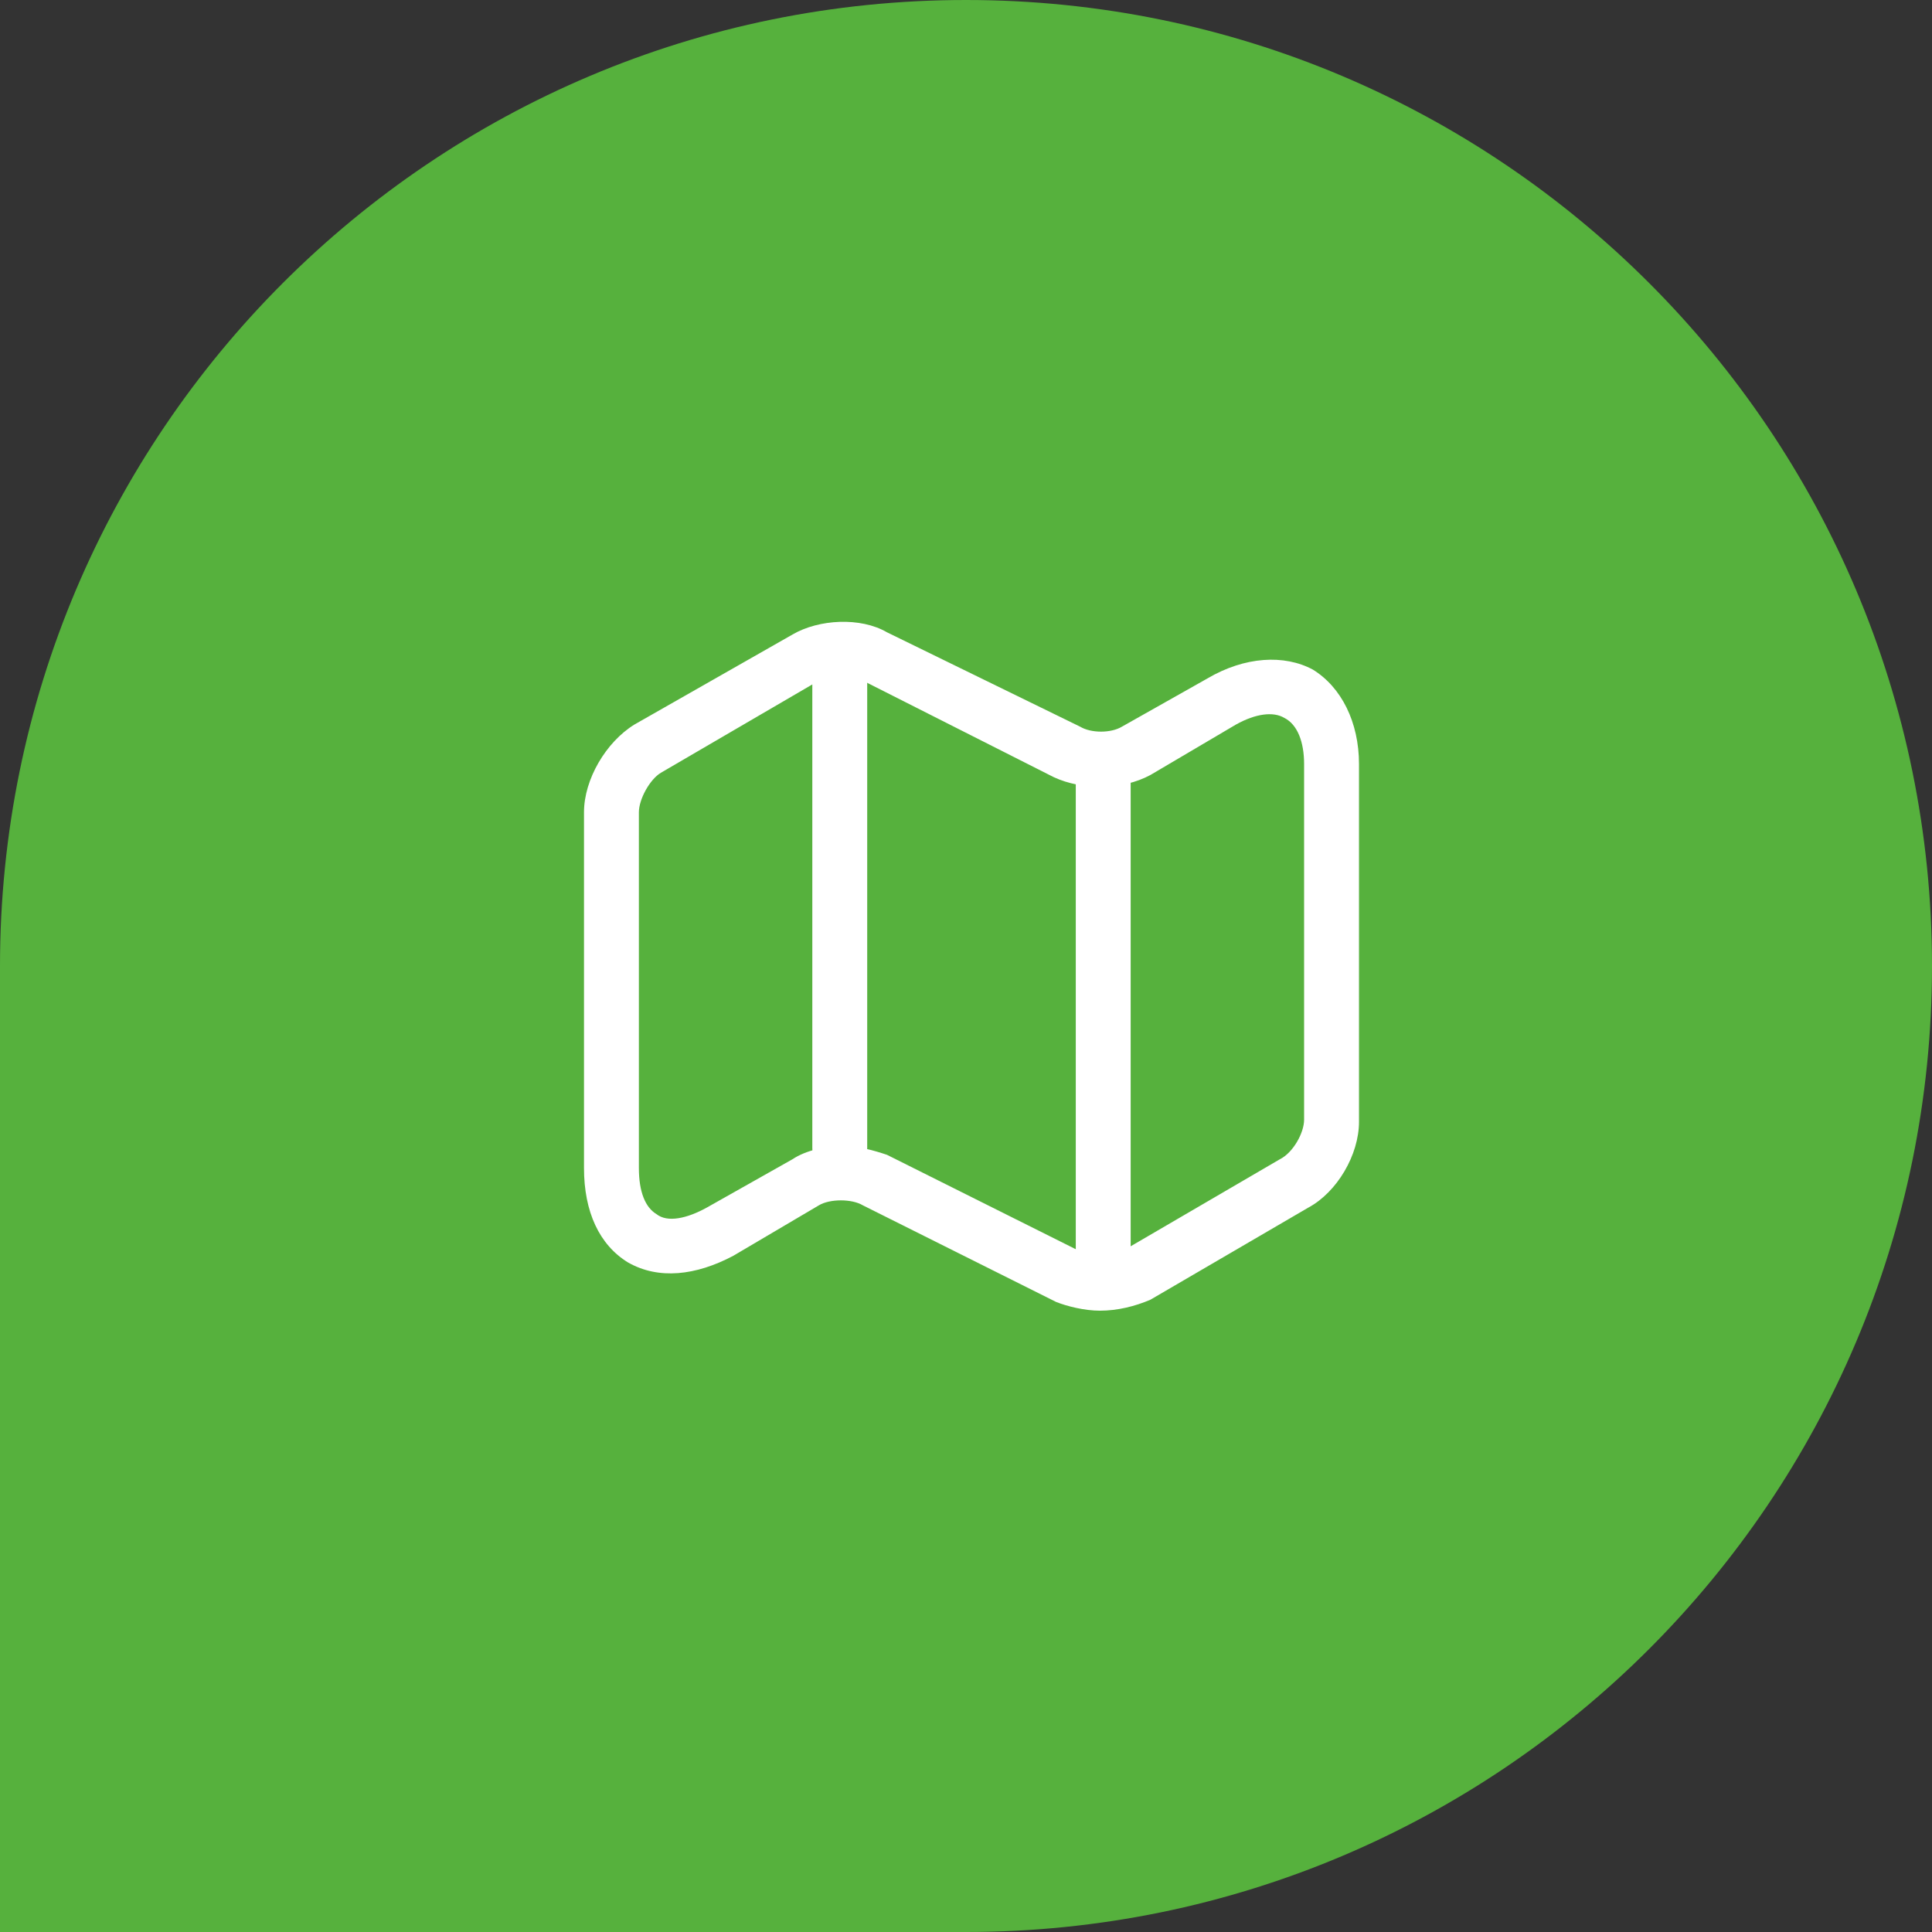 <?xml version="1.0" encoding="UTF-8"?> <svg xmlns="http://www.w3.org/2000/svg" version="1.2" viewBox="0 0 88 88" width="88" height="88"><rect x="0" y="0" width="88" height="88" fill="#333333" stroke="none"/><title>Icon-svg</title><style> .s0 { fill: #56b13d } .s1 { fill: #ffffff } </style><path id="Layer" class="s0" d="m0 44c0-24.3 19.7-44 44-44 24.3 0 44 19.7 44 44 0 24.3-19.7 44-44 44h-44z"></path><path id="Layer" fill-rule="evenodd" class="s1" d="m50.1 59.7c-0.7 0-1.5-0.2-2-0.4l-8.8-4.4c-0.5-0.3-1.5-0.3-2 0l-3.9 2.3c-1.7 0.9-3.4 1.1-4.8 0.3-1.3-0.8-2-2.3-2-4.3v-16.2c0-1.5 1-3.2 2.3-4l7.2-4.1c1.2-0.7 3.1-0.8 4.3-0.1l8.8 4.3c0.5 0.3 1.4 0.3 1.9 0l3.9-2.2c1.7-1 3.5-1.1 4.8-0.4 1.3 0.8 2.1 2.4 2.1 4.3v16.3c0 1.5-1 3.2-2.3 3.9l-7.2 4.2c-0.7 0.3-1.5 0.5-2.3 0.5zm-11.7-7.5c0.7 0 1.4 0.2 2 0.4l8.8 4.4c0.5 0.3 1.4 0.2 1.9 0l7.2-4.2c0.6-0.3 1.1-1.2 1.1-1.8v-16.2c0-1-0.3-1.8-0.9-2.1-0.5-0.3-1.3-0.2-2.2 0.3l-3.9 2.3c-1.3 0.7-3.1 0.7-4.4 0.1l-8.7-4.4c-0.5-0.3-1.5-0.2-2 0l-7.2 4.2c-0.5 0.3-1 1.2-1 1.8v16.2c0 1.1 0.3 1.8 0.8 2.1 0.5 0.4 1.4 0.2 2.3-0.3l3.9-2.2c0.6-0.4 1.5-0.6 2.3-0.6z"></path><path id="Layer" class="s1" d="m38.3 53.6c-0.7 0-1.3-0.6-1.3-1.3v-21.6c0-0.7 0.6-1.3 1.3-1.3 0.6 0 1.2 0.6 1.2 1.3v21.6c0 0.7-0.6 1.3-1.2 1.3z"></path><path id="Layer" class="s1" d="m50.2 58.6c-0.7 0-1.2-0.6-1.2-1.3v-22.3c0-0.6 0.5-1.2 1.2-1.2 0.7 0 1.3 0.6 1.3 1.2v22.3c0 0.7-0.6 1.3-1.3 1.3z"></path></svg> 